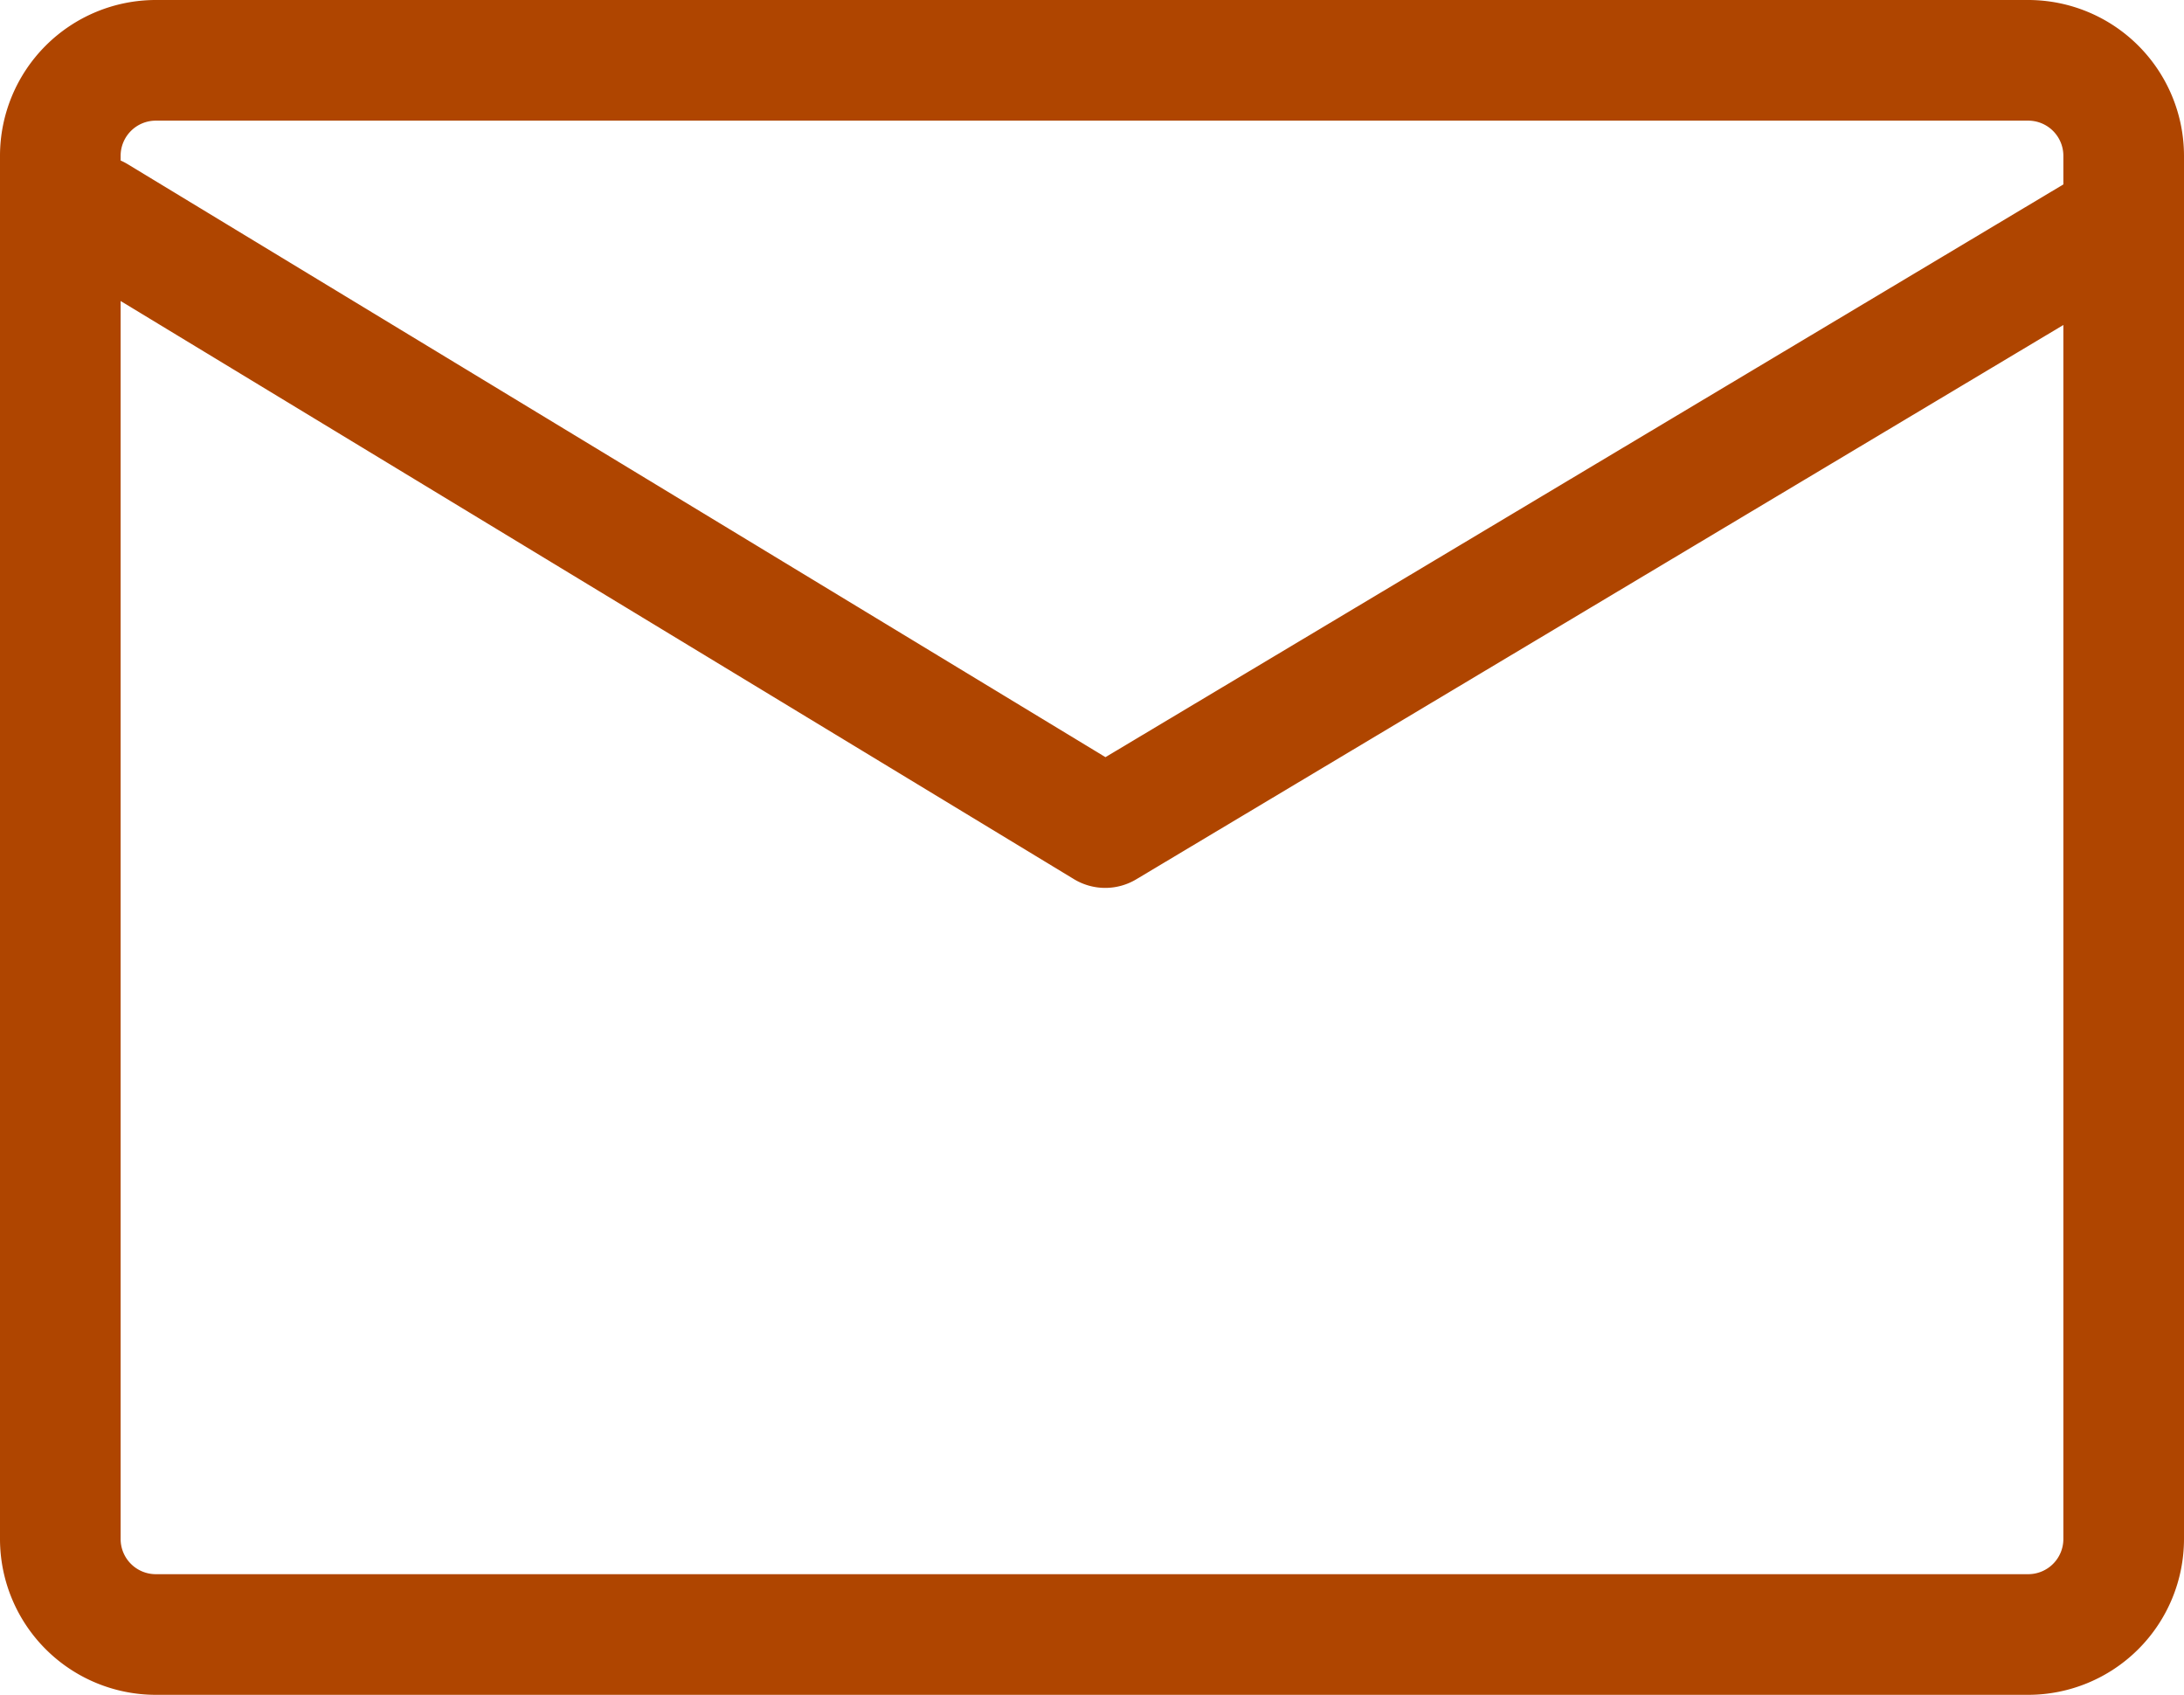 <?xml version="1.0" encoding="UTF-8"?>
<svg xmlns="http://www.w3.org/2000/svg" xmlns:xlink="http://www.w3.org/1999/xlink" id="Group_451" data-name="Group 451" width="217.263" height="168.579" viewBox="0 0 217.263 168.579">
  <defs>
    <clipPath id="clip-path">
      <rect id="Rectangle_364" data-name="Rectangle 364" width="217.263" height="168.579" fill="#af4500"></rect>
    </clipPath>
  </defs>
  <g id="Group_450" data-name="Group 450" clip-path="url(#clip-path)">
    <path id="Path_4342" data-name="Path 4342" d="M201.77,0H15.493A15.51,15.51,0,0,0,0,15.493V153.086a15.51,15.51,0,0,0,15.493,15.493H201.77a15.51,15.51,0,0,0,15.493-15.493V15.493A15.51,15.51,0,0,0,201.77,0M15.493,12H201.77a3.5,3.5,0,0,1,3.493,3.493v2.851L109.97,75.312l-97.3-59A6.081,6.081,0,0,0,12,15.966v-.473A3.5,3.5,0,0,1,15.493,12M201.77,156.579H15.493A3.5,3.5,0,0,1,12,153.086V29.94l94.837,57.507a6,6,0,0,0,6.189.019l92.237-55.141V153.086a3.5,3.5,0,0,1-3.493,3.493" fill="#af4500"></path>
  </g>
</svg>
